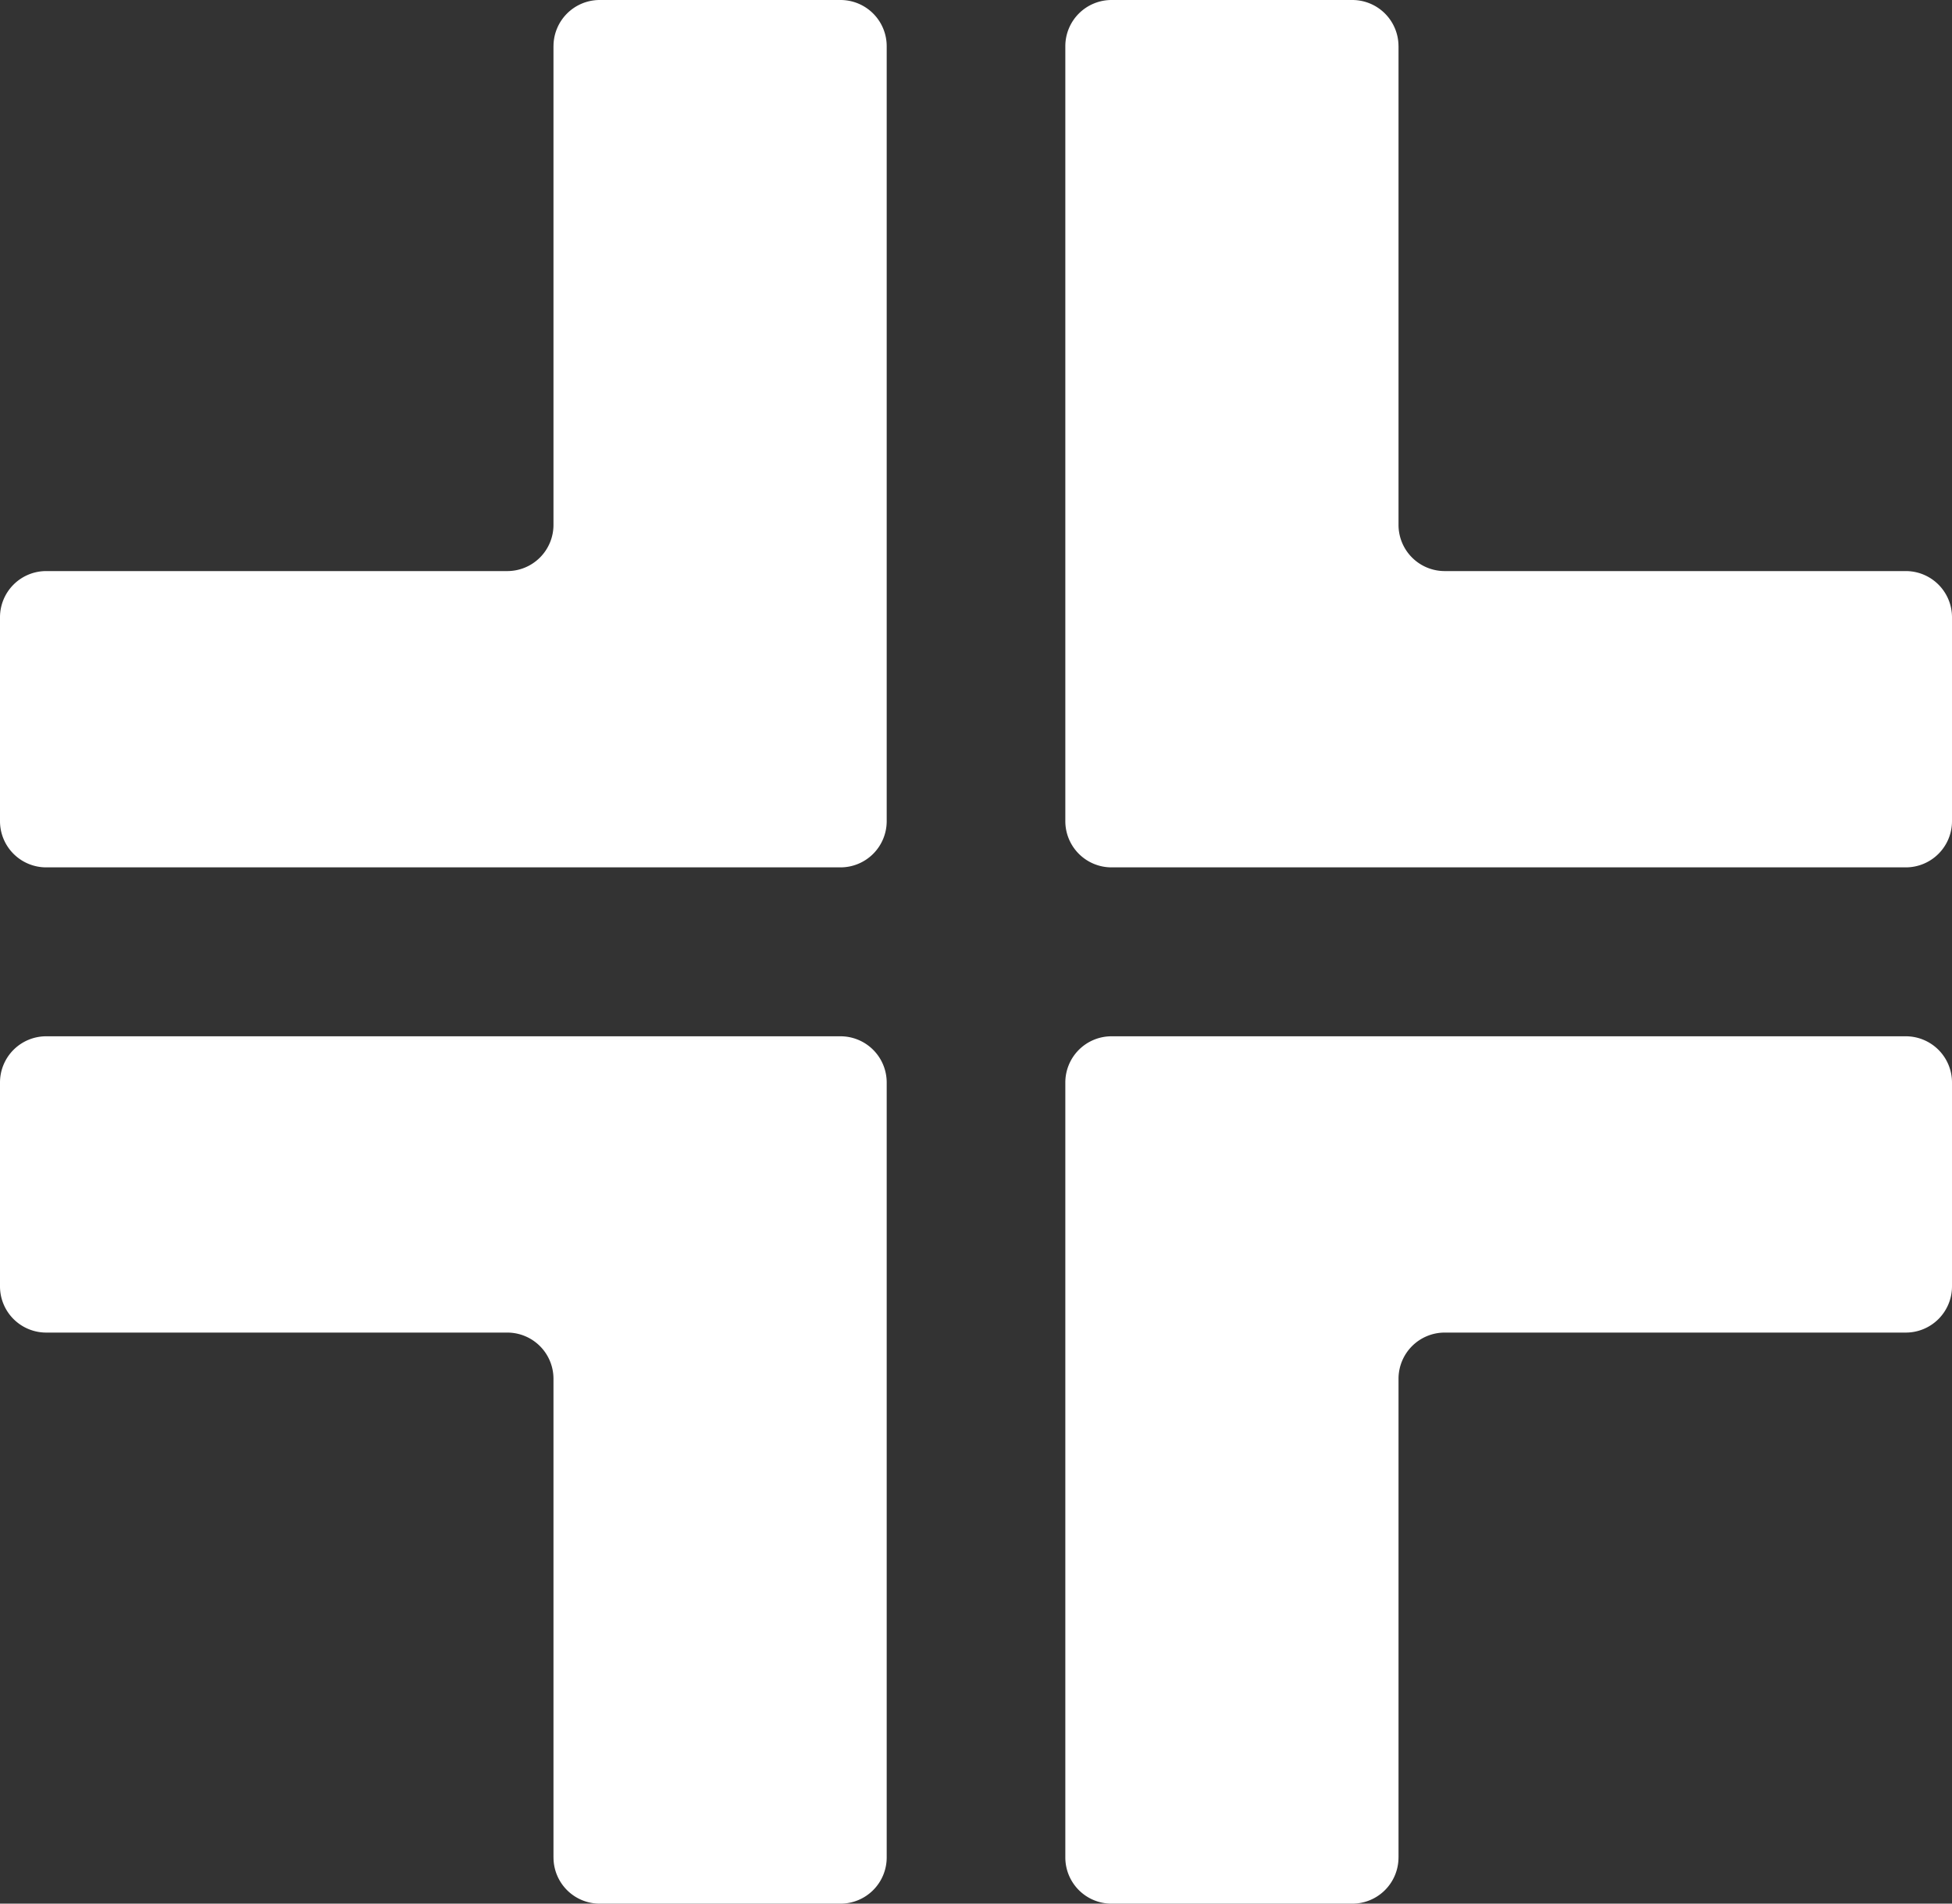<svg xmlns="http://www.w3.org/2000/svg" xmlns:xlink="http://www.w3.org/1999/xlink" width="79.194" height="77.216" viewBox="0 0 79.194 77.216">
  <rect x="0" y="0" width="79.194" height="77.216" fill="#333333" stroke="none"/>
  <defs>
    <clipPath id="clip-path">
      <rect id="Rettangolo_25" data-name="Rettangolo 25" width="79.194" height="77.216" fill="#fff"/>
    </clipPath>
  </defs>
  <g id="Raggruppa_15" data-name="Raggruppa 15" clip-path="url(#clip-path)">
    <path id="Tracciato_54" data-name="Tracciato 54" d="M22.455,1.874V21.29a1.874,1.874,0,0,1-1.874,1.874H1.874A1.874,1.874,0,0,0,0,25.039v8.269a1.874,1.874,0,0,0,1.874,1.874H34.1a1.874,1.874,0,0,0,1.874-1.874V1.874A1.874,1.874,0,0,0,34.1,0H24.33a1.874,1.874,0,0,0-1.874,1.874" fill="#fff"/>
    <path id="Tracciato_55" data-name="Tracciato 55" d="M168.755,1.874V21.29a1.874,1.874,0,0,0,1.874,1.874h18.707a1.874,1.874,0,0,1,1.874,1.875v8.269a1.874,1.874,0,0,1-1.874,1.874H157.111a1.874,1.874,0,0,1-1.874-1.874V1.874A1.874,1.874,0,0,1,157.111,0h9.769a1.874,1.874,0,0,1,1.874,1.874" transform="translate(-112.016)" fill="#fff"/>
    <path id="Tracciato_56" data-name="Tracciato 56" d="M22.455,184.282V164.866a1.874,1.874,0,0,0-1.874-1.874H1.874A1.874,1.874,0,0,1,0,161.117v-8.269a1.874,1.874,0,0,1,1.874-1.874H34.1a1.874,1.874,0,0,1,1.874,1.874v31.434a1.874,1.874,0,0,1-1.874,1.874H24.33a1.874,1.874,0,0,1-1.874-1.874" transform="translate(0 -108.94)" fill="#fff"/>
    <path id="Tracciato_57" data-name="Tracciato 57" d="M168.755,184.282V164.866a1.874,1.874,0,0,1,1.874-1.874h18.707a1.874,1.874,0,0,0,1.874-1.875v-8.269a1.874,1.874,0,0,0-1.874-1.874H157.111a1.874,1.874,0,0,0-1.874,1.874v31.434a1.874,1.874,0,0,0,1.874,1.874h9.769a1.874,1.874,0,0,0,1.874-1.874" transform="translate(-112.016 -108.94)" fill="#fff"/>
  </g>
</svg>
